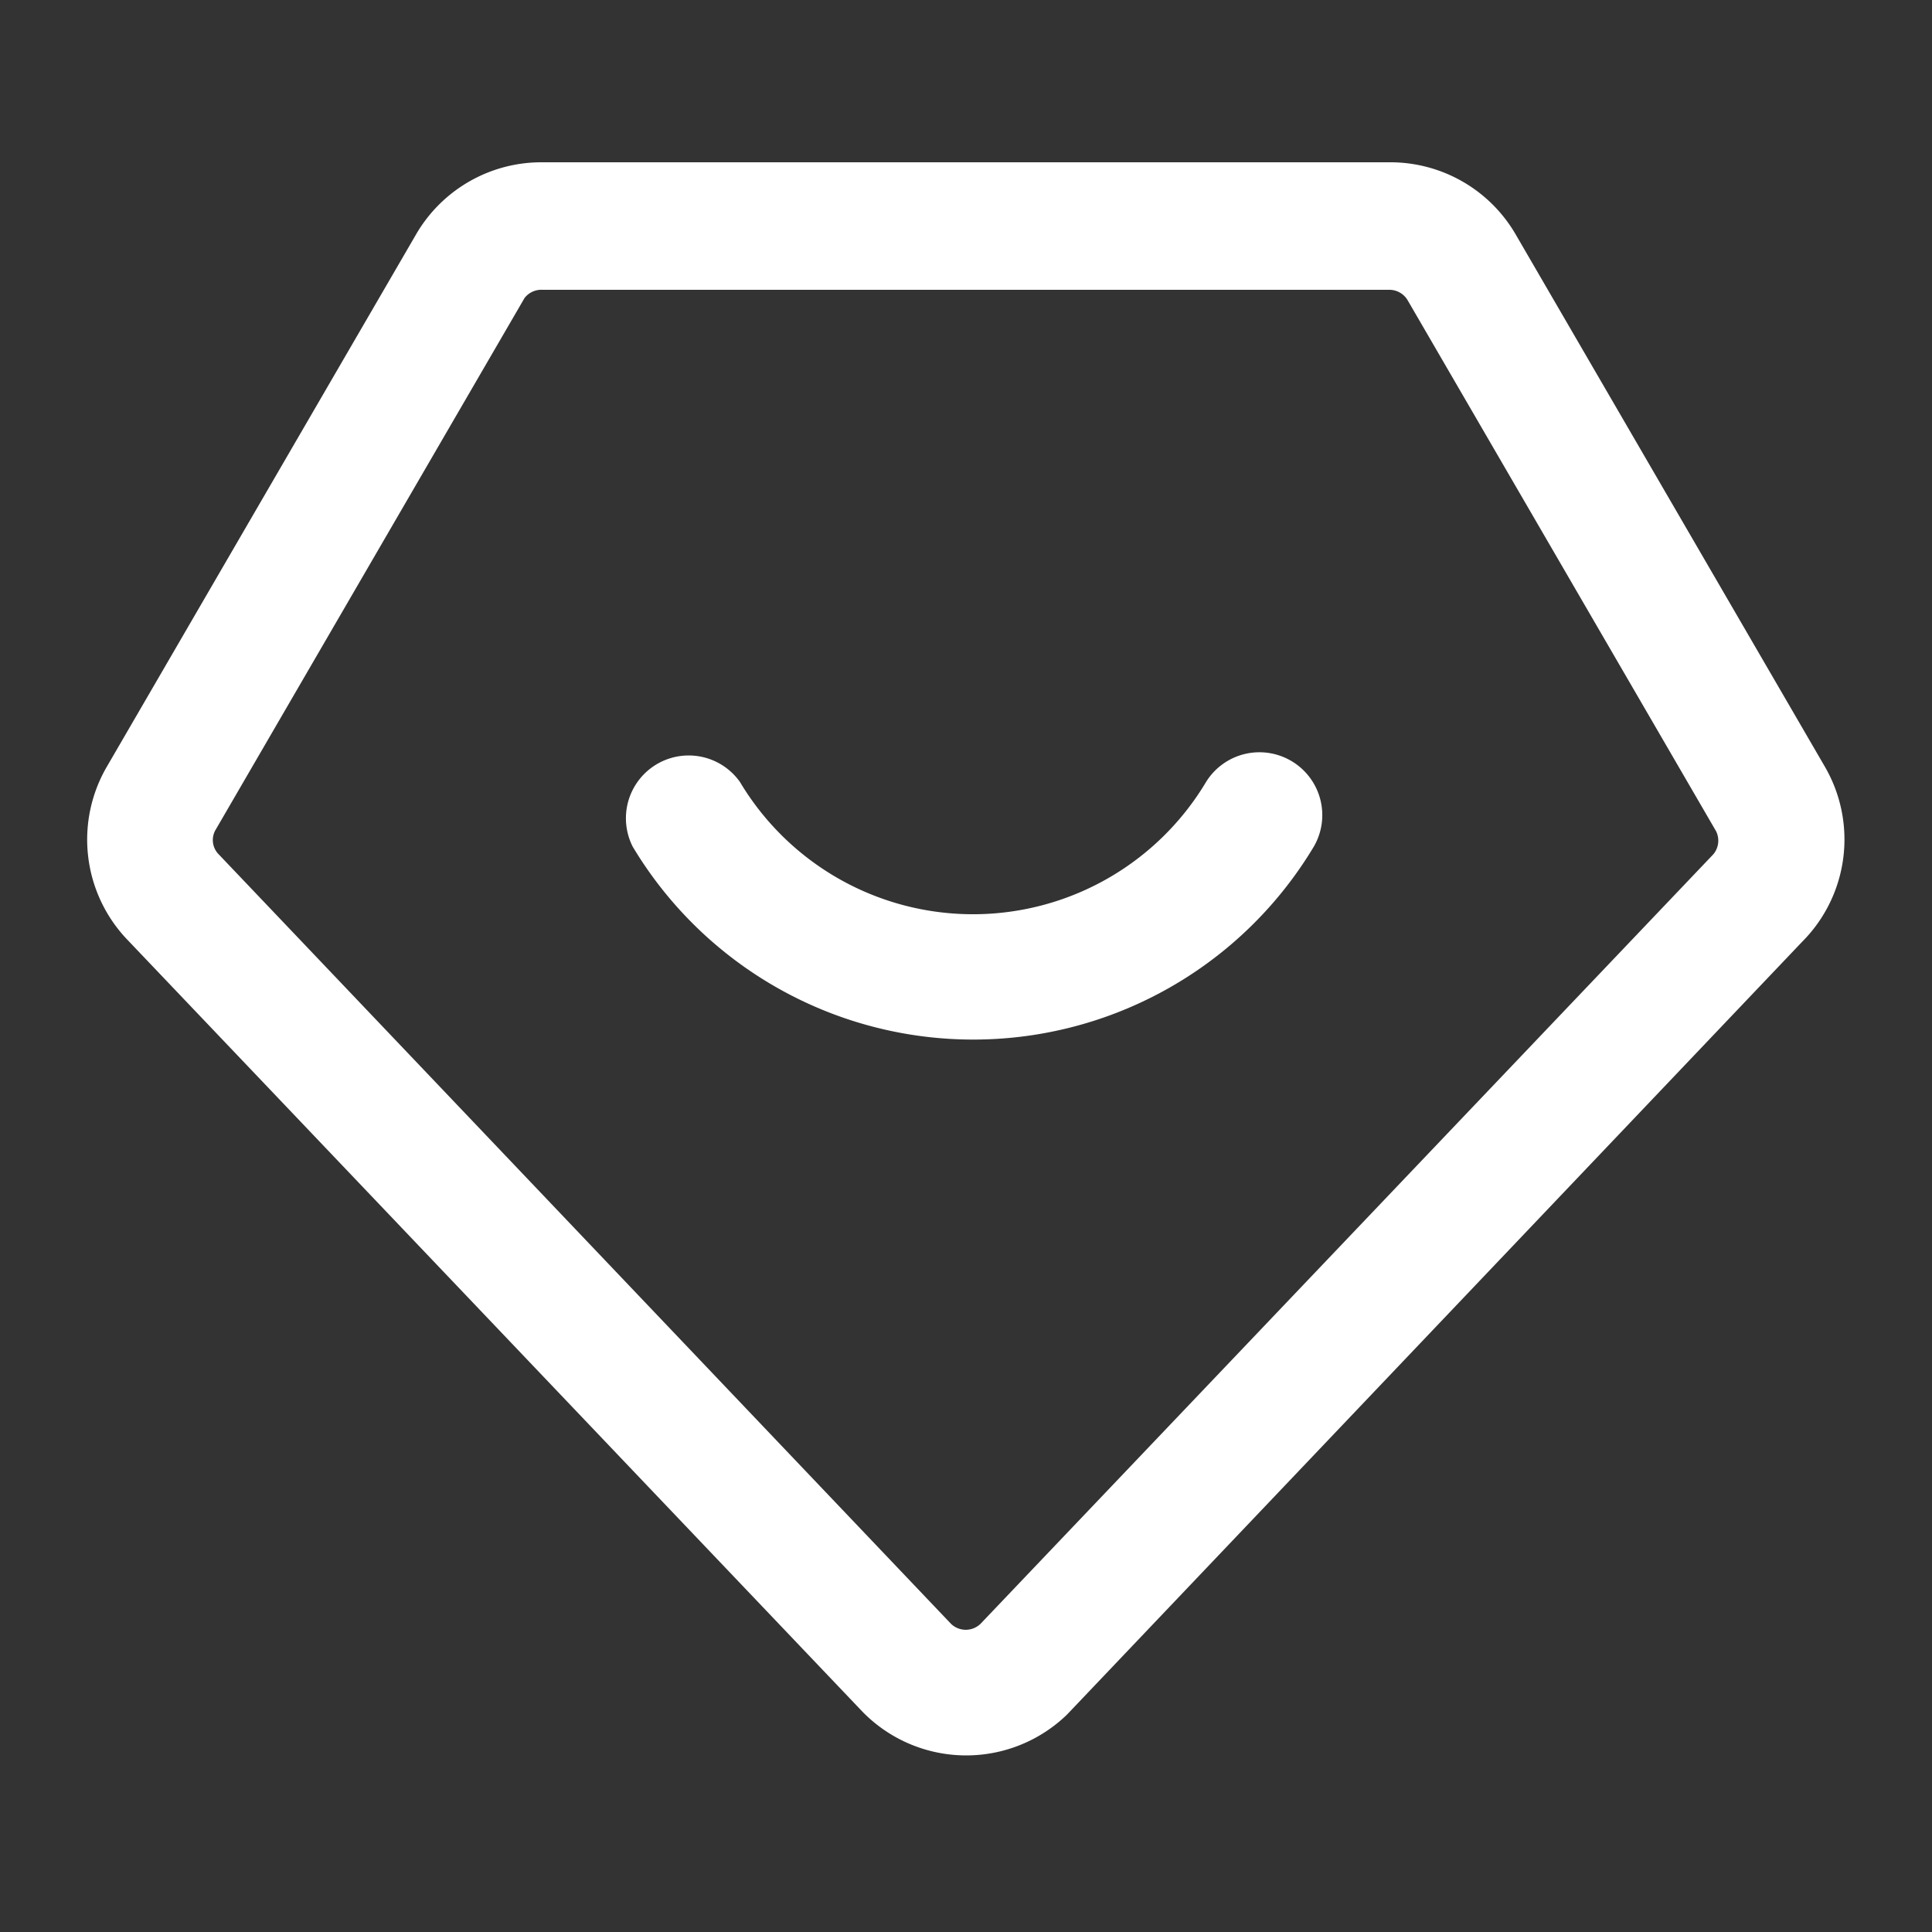 <svg id="图层_1" data-name="图层 1" xmlns="http://www.w3.org/2000/svg" viewBox="0 0 40 40">
  <rect x="0" y="0" width="40" height="40" fill="#333333" stroke="none"/>
  <path d="M37.78,15.87l-6.39-11a3,3,0,0,0-2.62-1.51H11.23A3,3,0,0,0,8.61,4.86l-6.39,11a3,3,0,0,0,.43,3.61L17.81,35.39h0a3,3,0,0,0,4.28.11l0,0,15.22-16A3,3,0,0,0,37.78,15.87Zm-2.31,1.82L20.3,33.62h0a.44.44,0,0,1-.61,0L4.53,17.69a.42.42,0,0,1-.06-.52l6.39-11A.44.44,0,0,1,11.23,6H28.77a.44.44,0,0,1,.37.21l6.39,11A.44.44,0,0,1,35.47,17.69Zm-8.71-1.92a1.3,1.3,0,0,0-1.79.42,5.62,5.62,0,0,1-9.65,0,1.3,1.3,0,0,0-2.22,1.34,8.22,8.22,0,0,0,14.1,0A1.3,1.3,0,0,0,26.76,15.77Z" style="fill: #fff"/>
</svg>
